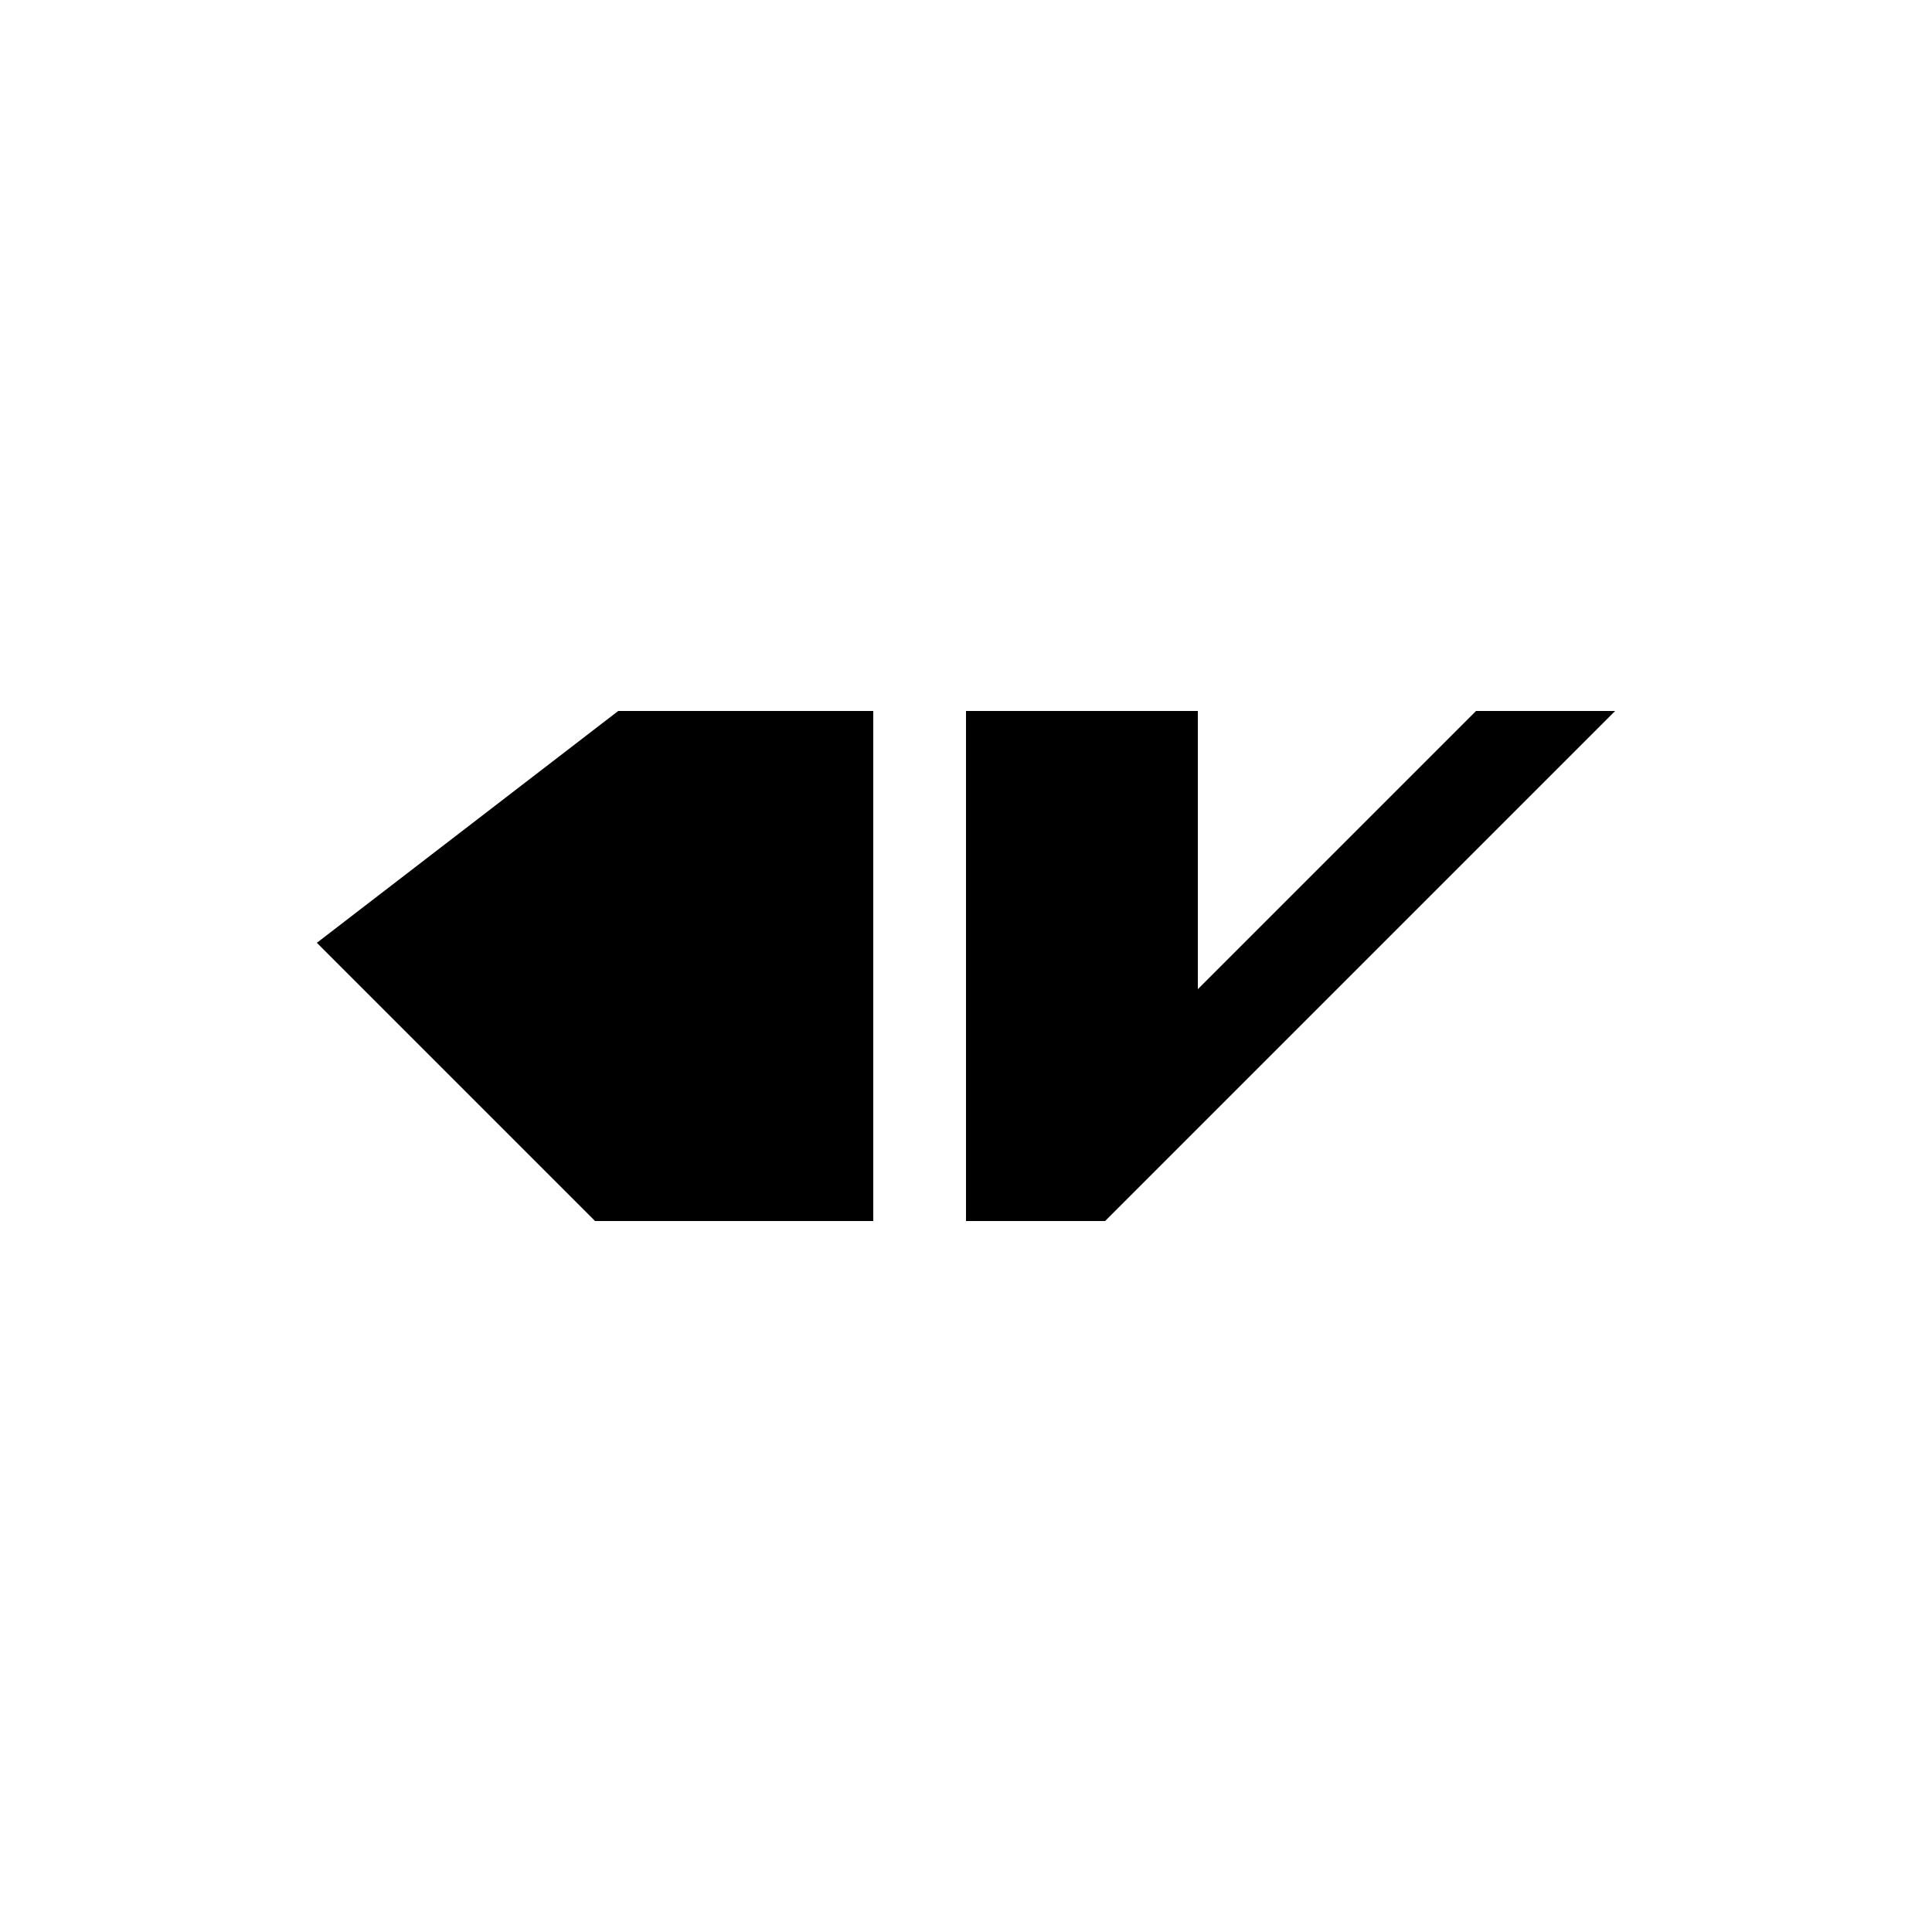 <svg viewBox="0 0 1000 1000" xmlns="http://www.w3.org/2000/svg">
  <!-- A shape -->
  <polygon points="320,368 452,368 452,632 308,632 164,488" fill="currentColor"/>
  <!-- V shape - folded paper style -->
  <polygon points="500,368 620,368 620,512 764,368 836,368 572,632 500,632" fill="currentColor"/>
</svg>
